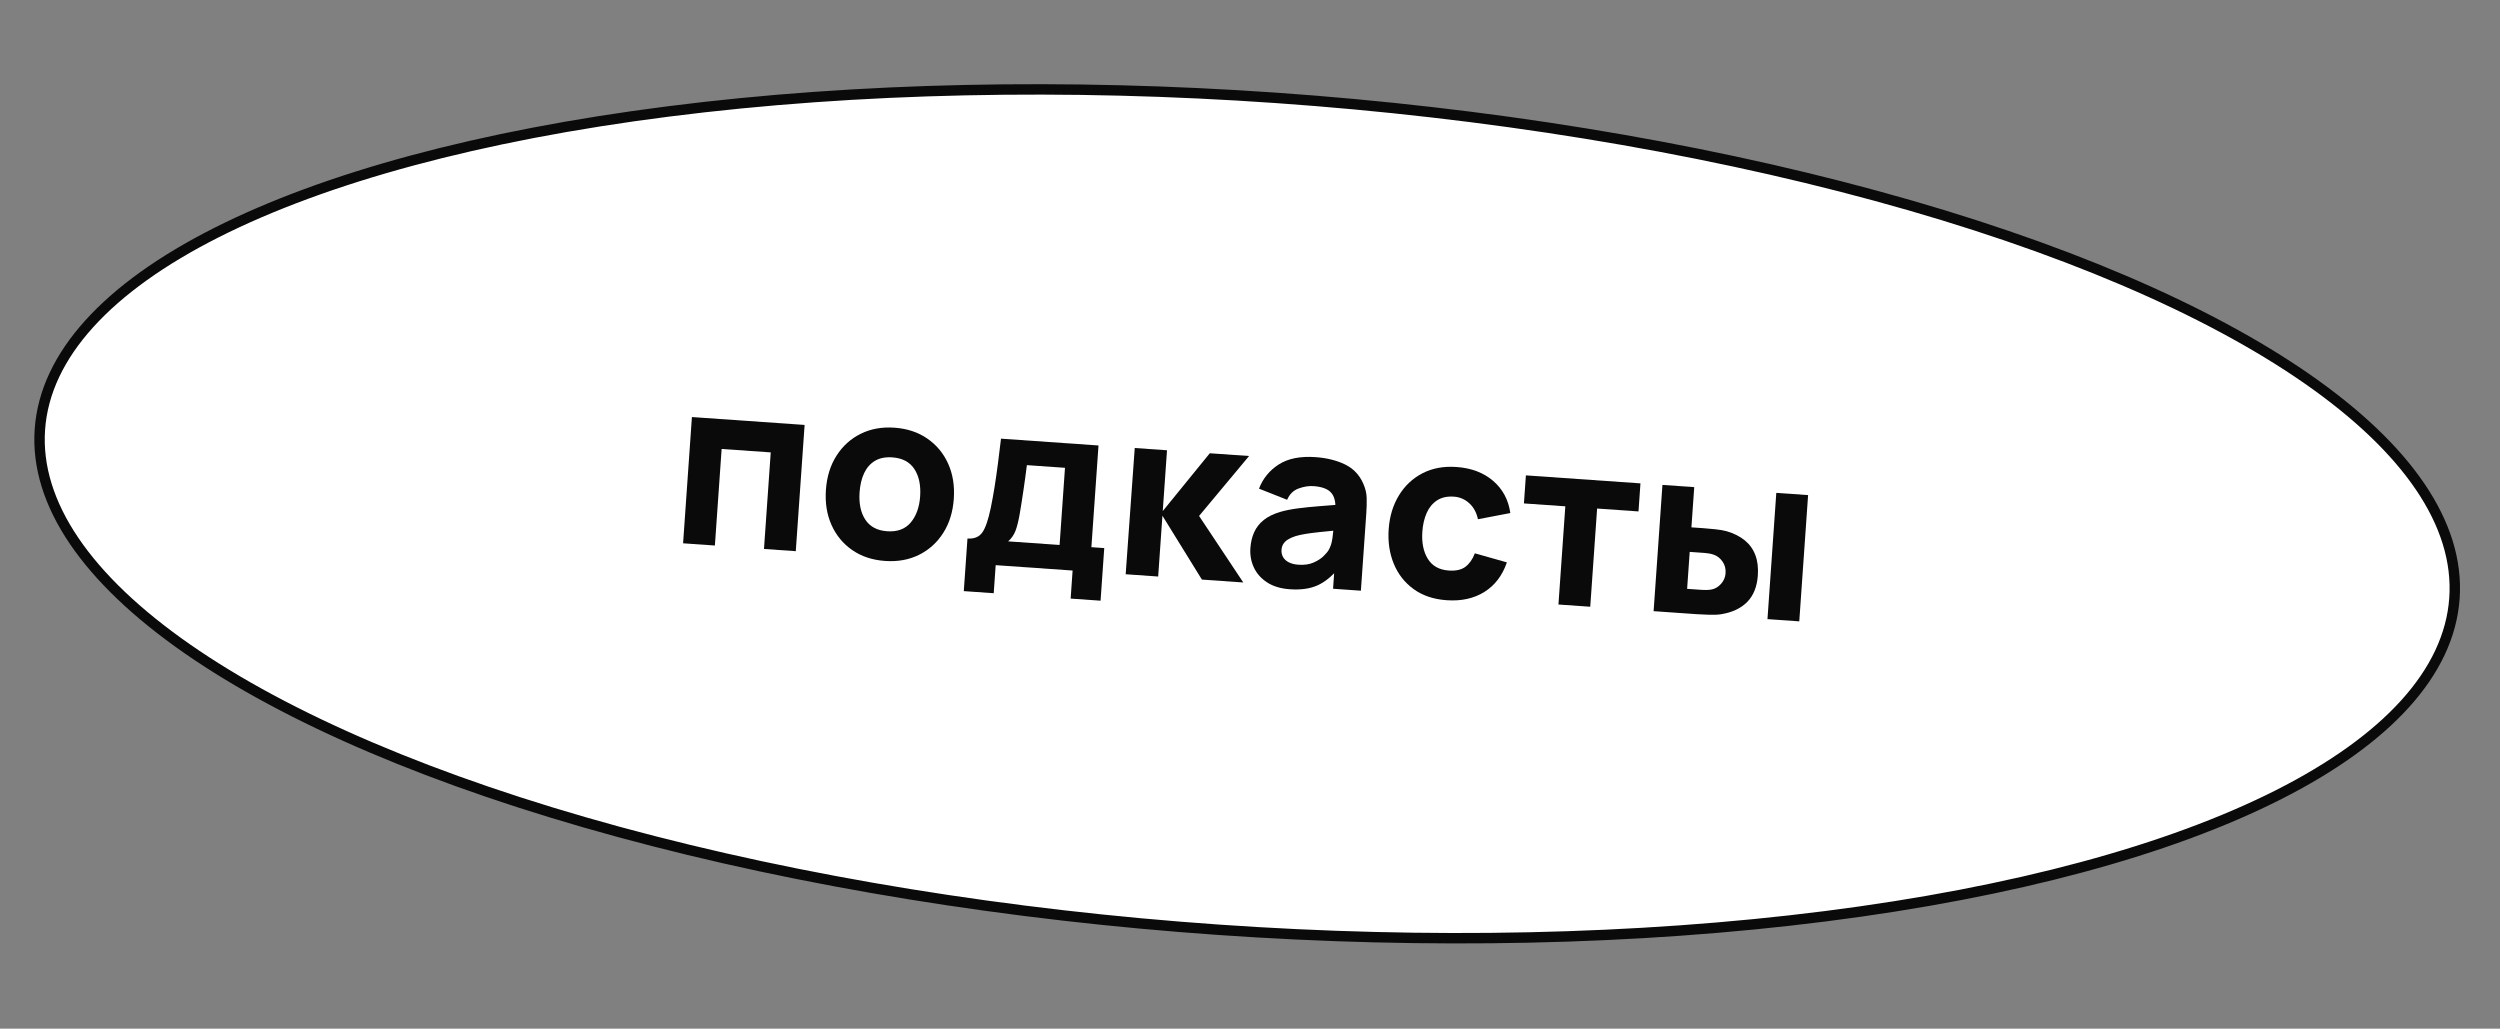 <?xml version="1.0" encoding="UTF-8"?> <svg xmlns="http://www.w3.org/2000/svg" xmlns:xlink="http://www.w3.org/1999/xlink" width="192px" height="79px" viewBox="0 0 192 79"><rect x="0" y="0" width="192" height="79" fill="#808080" stroke="none"/> <title>Group 26</title> <g id="assets" stroke="none" stroke-width="1" fill="none" fill-rule="evenodd"> <g id="Group-26" transform="translate(95.782, 39.461) rotate(2) translate(-95.782, -39.461) translate(1.776, 4.215)"> <ellipse id="Oval" stroke="#0A0A0A" stroke-width="0.8" fill="#FFFFFF" stroke-linecap="round" stroke-linejoin="round" transform="translate(94.007, 35.246) rotate(2) translate(-94.007, -35.246) " cx="94.007" cy="35.246" rx="92.946" ry="32.021"></ellipse> <g id="подкасты" transform="translate(93.867, 36.608) rotate(2) translate(-93.867, -36.608) translate(50.901, 30.533)" fill="#0A0A0A" fill-rule="nonzero"> <polygon id="Path" points="7.87614166e-14 9.99 7.87614166e-14 0.27 8.676 0.27 8.676 9.99 6.228 9.99 6.228 2.556 2.448 2.556 2.448 9.99"></polygon> <path d="M15.57,10.26 C14.592,10.26 13.734,10.041 12.996,9.603 C12.258,9.165 11.684,8.56 11.273,7.79 C10.861,7.019 10.656,6.132 10.656,5.13 C10.656,4.116 10.866,3.224 11.286,2.453 C11.706,1.681 12.285,1.08 13.023,0.648 C13.761,0.216 14.61,-5.68116384e-15 15.57,-5.68116384e-15 C16.548,-5.68116384e-15 17.407,0.219 18.148,0.657 C18.89,1.095 19.467,1.7 19.881,2.47 C20.295,3.241 20.502,4.128 20.502,5.13 C20.502,6.138 20.294,7.027 19.877,7.798 C19.459,8.569 18.881,9.172 18.14,9.607 C17.398,10.043 16.542,10.26 15.57,10.26 Z M15.57,7.974 C16.356,7.974 16.942,7.708 17.329,7.178 C17.716,6.646 17.91,5.964 17.91,5.13 C17.91,4.266 17.713,3.576 17.32,3.06 C16.927,2.544 16.344,2.286 15.57,2.286 C15.036,2.286 14.598,2.406 14.256,2.646 C13.914,2.886 13.661,3.219 13.495,3.645 C13.331,4.071 13.248,4.566 13.248,5.13 C13.248,6 13.444,6.691 13.838,7.205 C14.23,7.718 14.808,7.974 15.57,7.974 Z" id="Shape"></path> <path d="M21.762,12.15 L21.762,8.1 C22.278,8.1 22.645,7.92 22.864,7.56 C23.084,7.2 23.256,6.558 23.382,5.634 C23.454,5.1 23.515,4.539 23.567,3.951 C23.617,3.363 23.661,2.76 23.697,2.142 C23.733,1.524 23.766,0.9 23.796,0.27 L31.302,0.27 L31.302,8.1 L32.292,8.1 L32.292,12.15 L29.988,12.15 L29.988,9.99 L24.066,9.99 L24.066,12.15 L21.762,12.15 Z M24.894,8.1 L28.854,8.1 L28.854,2.16 L25.92,2.16 C25.902,2.49 25.883,2.82 25.861,3.15 C25.84,3.48 25.817,3.807 25.79,4.131 C25.762,4.455 25.737,4.769 25.713,5.072 C25.689,5.375 25.662,5.664 25.632,5.94 C25.578,6.468 25.503,6.897 25.407,7.227 C25.311,7.557 25.14,7.848 24.894,8.1 Z" id="Shape"></path> <polygon id="Path" points="34.074 9.99 34.092 0.27 36.576 0.27 36.576 4.95 39.87 0.27 42.894 0.27 39.384 5.13 43.128 9.99 39.942 9.99 36.576 5.31 36.576 9.99"></polygon> <path d="M46.728,10.26 C46.032,10.26 45.443,10.127 44.959,9.86 C44.477,9.592 44.111,9.236 43.861,8.789 C43.612,8.341 43.488,7.848 43.488,7.308 C43.488,6.858 43.557,6.447 43.695,6.075 C43.833,5.703 44.056,5.375 44.365,5.09 C44.675,4.804 45.09,4.566 45.612,4.374 C45.972,4.242 46.401,4.125 46.899,4.023 C47.397,3.921 47.961,3.824 48.591,3.731 C49.221,3.638 49.914,3.534 50.67,3.42 L49.788,3.906 C49.788,3.33 49.65,2.907 49.374,2.637 C49.098,2.367 48.636,2.232 47.988,2.232 C47.628,2.232 47.253,2.319 46.863,2.493 C46.473,2.667 46.2,2.976 46.044,3.42 L43.83,2.718 C44.076,1.914 44.538,1.26 45.216,0.756 C45.894,0.252 46.818,1.67348237e-15 47.988,1.67348237e-15 C48.846,1.67348237e-15 49.608,0.132 50.274,0.396 C50.94,0.66 51.444,1.116 51.786,1.764 C51.978,2.124 52.092,2.484 52.128,2.844 C52.164,3.204 52.182,3.606 52.182,4.05 L52.182,9.99 L50.04,9.99 L50.04,7.992 L50.346,8.406 C49.872,9.06 49.361,9.533 48.812,9.823 C48.263,10.114 47.568,10.26 46.728,10.26 Z M47.25,8.334 C47.7,8.334 48.08,8.255 48.389,8.095 C48.697,7.936 48.944,7.755 49.127,7.551 C49.309,7.347 49.434,7.176 49.5,7.038 C49.626,6.774 49.7,6.466 49.721,6.115 C49.742,5.764 49.752,5.472 49.752,5.238 L50.472,5.418 C49.746,5.538 49.158,5.638 48.708,5.72 C48.258,5.801 47.895,5.874 47.619,5.94 C47.343,6.006 47.1,6.078 46.89,6.156 C46.65,6.252 46.456,6.356 46.309,6.466 C46.163,6.577 46.054,6.699 45.986,6.831 C45.916,6.963 45.882,7.11 45.882,7.272 C45.882,7.494 45.938,7.684 46.048,7.843 C46.16,8.002 46.317,8.124 46.521,8.208 C46.725,8.292 46.968,8.334 47.25,8.334 Z" id="Shape"></path> <path d="M58.806,10.26 C57.798,10.26 56.934,10.035 56.214,9.585 C55.494,9.135 54.942,8.523 54.558,7.749 C54.174,6.975 53.982,6.102 53.982,5.13 C53.982,4.146 54.181,3.267 54.581,2.493 C54.98,1.719 55.542,1.11 56.268,0.666 C56.994,0.222 57.852,4.23934113e-15 58.842,4.23934113e-15 C59.988,4.23934113e-15 60.95,0.289 61.727,0.869 C62.504,1.448 63,2.238 63.216,3.24 L60.768,3.888 C60.624,3.384 60.373,2.991 60.017,2.709 C59.66,2.427 59.256,2.286 58.806,2.286 C58.29,2.286 57.867,2.41 57.537,2.659 C57.207,2.909 56.964,3.248 56.808,3.676 C56.652,4.106 56.574,4.59 56.574,5.13 C56.574,5.976 56.761,6.662 57.136,7.186 C57.511,7.712 58.068,7.974 58.806,7.974 C59.358,7.974 59.778,7.848 60.066,7.596 C60.354,7.344 60.57,6.984 60.714,6.516 L63.216,7.038 C62.94,8.07 62.418,8.865 61.65,9.423 C60.882,9.981 59.934,10.26 58.806,10.26 Z" id="Path"></path> <polygon id="Path" points="67.392 9.99 67.392 2.43 64.206 2.43 64.206 0.27 73.026 0.27 73.026 2.43 69.84 2.43 69.84 9.99"></polygon> <path d="M74.718,9.99 L74.718,0.27 L77.166,0.27 L77.166,3.366 L78.048,3.366 C78.318,3.366 78.633,3.372 78.993,3.384 C79.353,3.396 79.65,3.426 79.884,3.474 C80.454,3.6 80.934,3.801 81.324,4.077 C81.714,4.353 82.01,4.708 82.21,5.144 C82.412,5.579 82.512,6.096 82.512,6.696 C82.512,7.56 82.288,8.255 81.841,8.78 C81.394,9.305 80.748,9.666 79.902,9.864 C79.668,9.918 79.368,9.953 79.002,9.967 C78.636,9.982 78.318,9.99 78.048,9.99 L74.718,9.99 Z M77.166,8.1 L78.318,8.1 C78.426,8.1 78.546,8.094 78.678,8.082 C78.81,8.07 78.942,8.046 79.074,8.01 C79.326,7.938 79.548,7.779 79.74,7.533 C79.932,7.287 80.028,7.008 80.028,6.696 C80.028,6.354 79.929,6.061 79.731,5.819 C79.533,5.575 79.302,5.418 79.038,5.346 C78.912,5.31 78.786,5.286 78.66,5.274 C78.534,5.262 78.42,5.256 78.318,5.256 L77.166,5.256 L77.166,8.1 Z M83.484,9.99 L83.484,0.27 L85.932,0.27 L85.932,9.99 L83.484,9.99 Z" id="Shape"></path> </g> </g> </g> </svg> 
